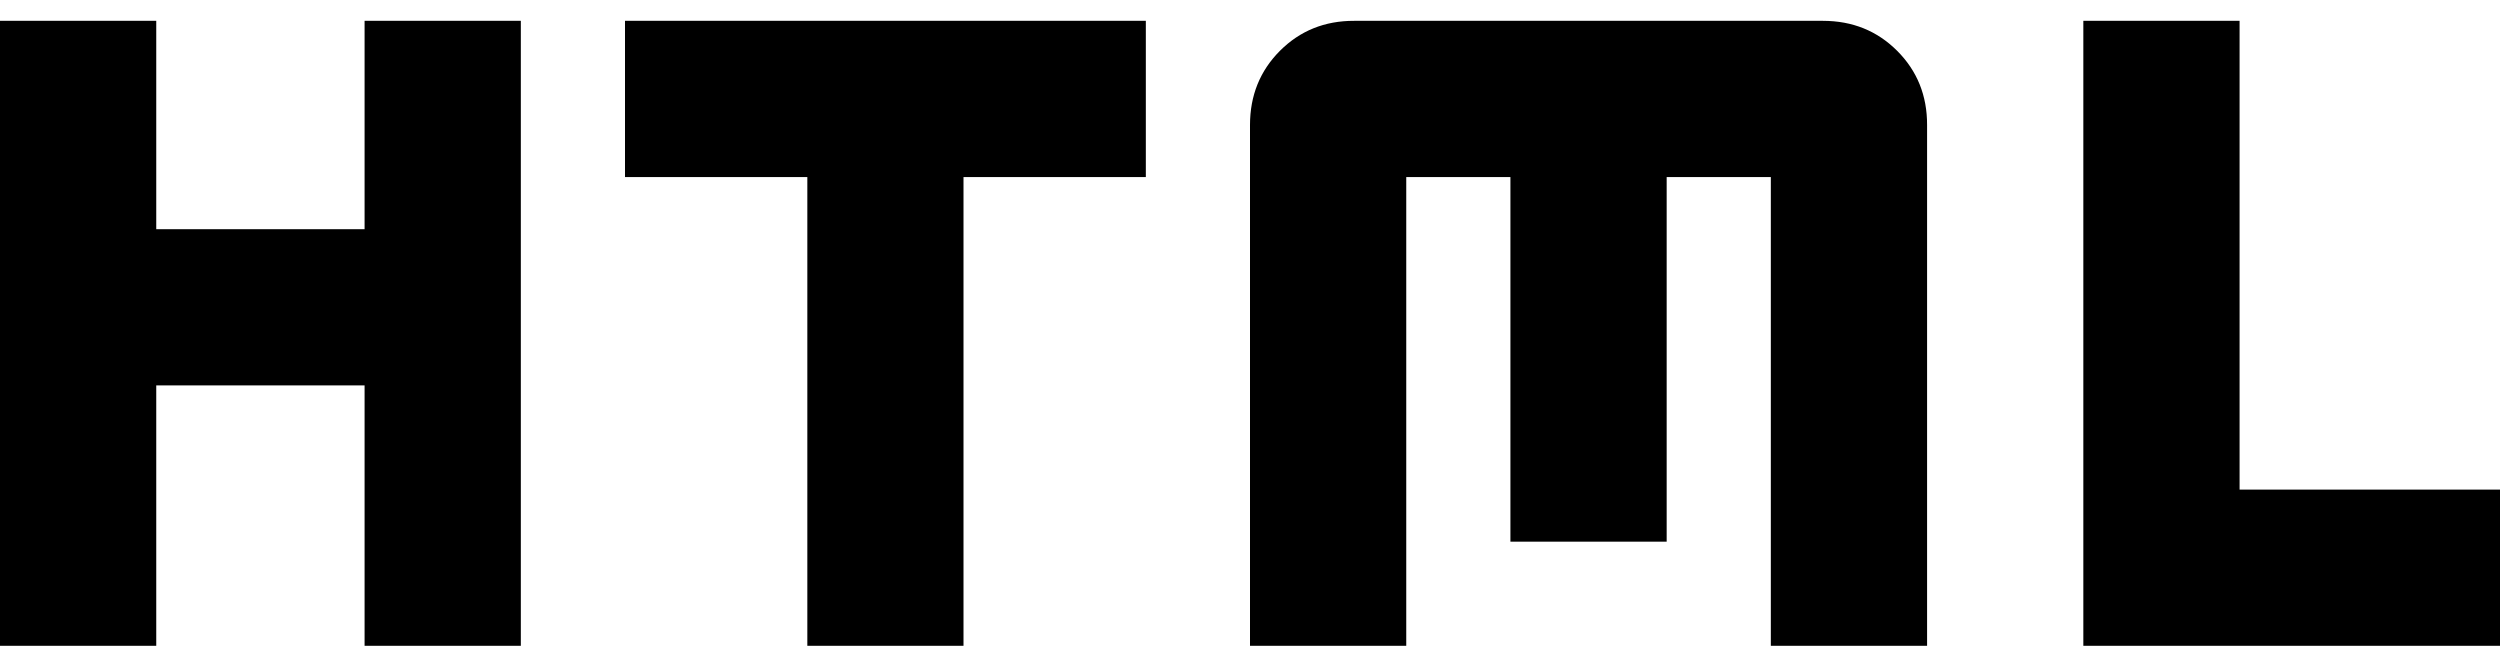 <svg width="30" height="8" viewBox="0 0 30 8" fill="none" xmlns="http://www.w3.org/2000/svg">
<path d="M0 7.75V0.25H1.875V2.75H4.375V0.25H6.25V7.75H4.375V4.625H1.875V7.75H0ZM9.688 7.75V2.125H7.5V0.25H13.75V2.125H11.562V7.75H9.688ZM15 7.75V1.5C15 1.146 15.12 0.849 15.36 0.609C15.6 0.369 15.897 0.249 16.25 0.25H21.875C22.229 0.25 22.526 0.37 22.766 0.61C23.006 0.85 23.126 1.147 23.125 1.5V7.75H21.25V2.125H20V6.5H18.125V2.125H16.875V7.75H15ZM25 7.75V0.25H26.875V5.875H30V7.75H25Z" fill="black"/>
</svg>
